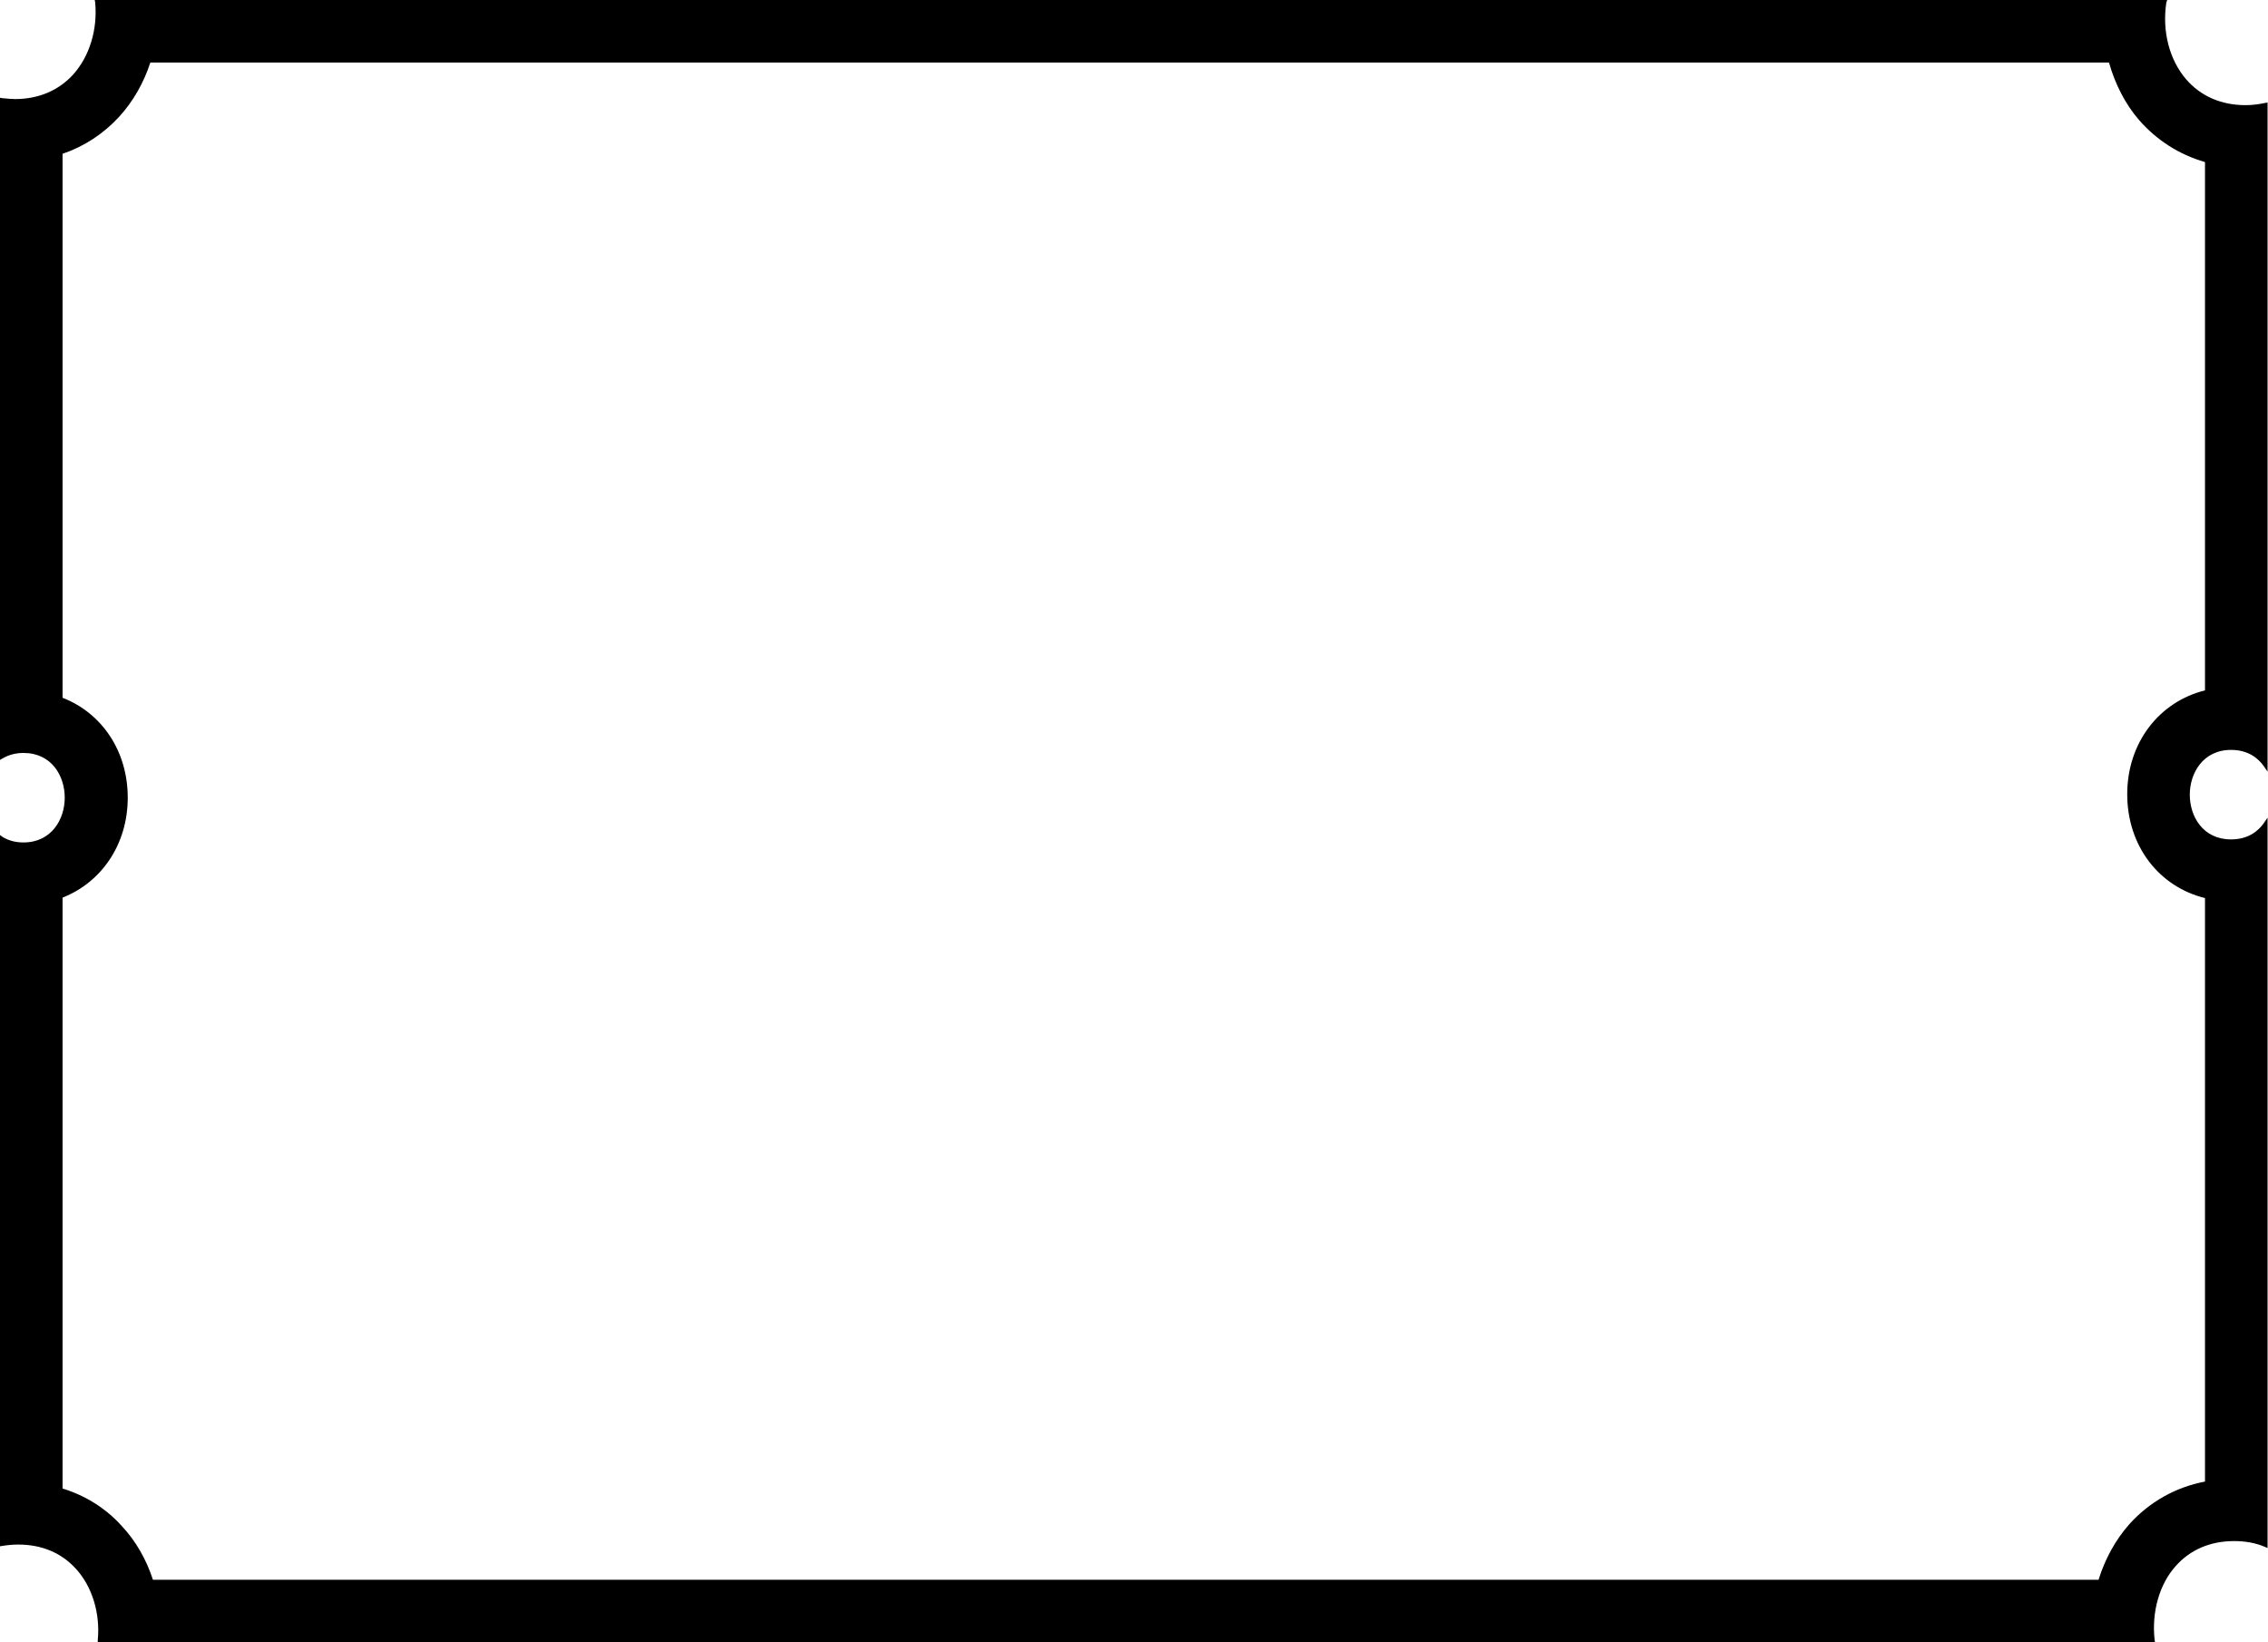 <?xml version="1.0" encoding="utf-8"?>
<!-- Generator: Adobe Illustrator 19.0.0, SVG Export Plug-In . SVG Version: 6.00 Build 0)  -->
<svg version="1.1" id="Layer_1" xmlns="http://www.w3.org/2000/svg" xmlns:xlink="http://www.w3.org/1999/xlink" x="0px" y="0px"
	 viewBox="0 0 522 378" style="enable-background:new 0 0 522 378;" xml:space="preserve">
<g>
	<path d="M485.4,14.4c1.4,4.9,3.7,9.5,6.9,13.2c4.1,4.7,9.3,8,15.2,9.7v121.6c-10.5,2.6-17.9,12-17.9,23.9
		c0,11.9,7.3,21.3,17.9,23.9V341c-6.8,1.3-12.8,4.7-17.4,9.8c-3.2,3.6-5.6,8-7.1,12.8H35.2c-1.5-4.6-3.9-8.9-7.2-12.4
		c-3.7-4.1-8.4-7-13.6-8.6v-136c8.9-3.5,15-12.2,15-23c0-10.8-6-19.5-15-23V35.4c5-1.7,9.4-4.6,13-8.5c3.3-3.6,5.7-7.9,7.2-12.5
		H485.4 M498.8,0h-477l0.1,0.5c0.6,6.3-1.3,12.5-5.1,16.7c-3.3,3.6-7.9,5.6-13.3,5.6c-0.9,0-1.8-0.1-2.9-0.2L0,22.5v152.4l0.7-0.4
		c1.4-0.8,3-1.2,4.7-1.2c6.5,0,9.5,5.3,9.5,10.3c0,4.9-3,10.3-9.5,10.3c-1.8,0-3.3-0.4-4.7-1.2L0,192.2v163.7l0.6-0.1
		c1.3-0.2,2.4-0.3,3.6-0.3c5.4,0,9.9,1.9,13.2,5.5c3.8,4.1,5.7,10.3,5.1,16.5l0,0.5H496l-0.1-0.6c-0.7-6.4,1.1-12.8,4.9-17
		c3.3-3.7,7.9-5.7,13.4-5.7c2.5,0,4.9,0.4,7,1.3l0.7,0.3V188.2l-0.9,1.3c-1.2,1.7-3.5,3.7-7.5,3.7c-6.5,0-9.5-5.3-9.5-10.3
		c0-4.9,3-10.3,9.5-10.3c4,0,6.3,2,7.5,3.7l0.9,1.3v-154l-0.6,0.1c-1.4,0.3-2.9,0.5-4.5,0.5c-5.6,0-10.3-2.1-13.6-5.9
		c-3.9-4.5-5.6-11.1-4.6-17.7L498.8,0L498.8,0z"/>
</g>
</svg>
